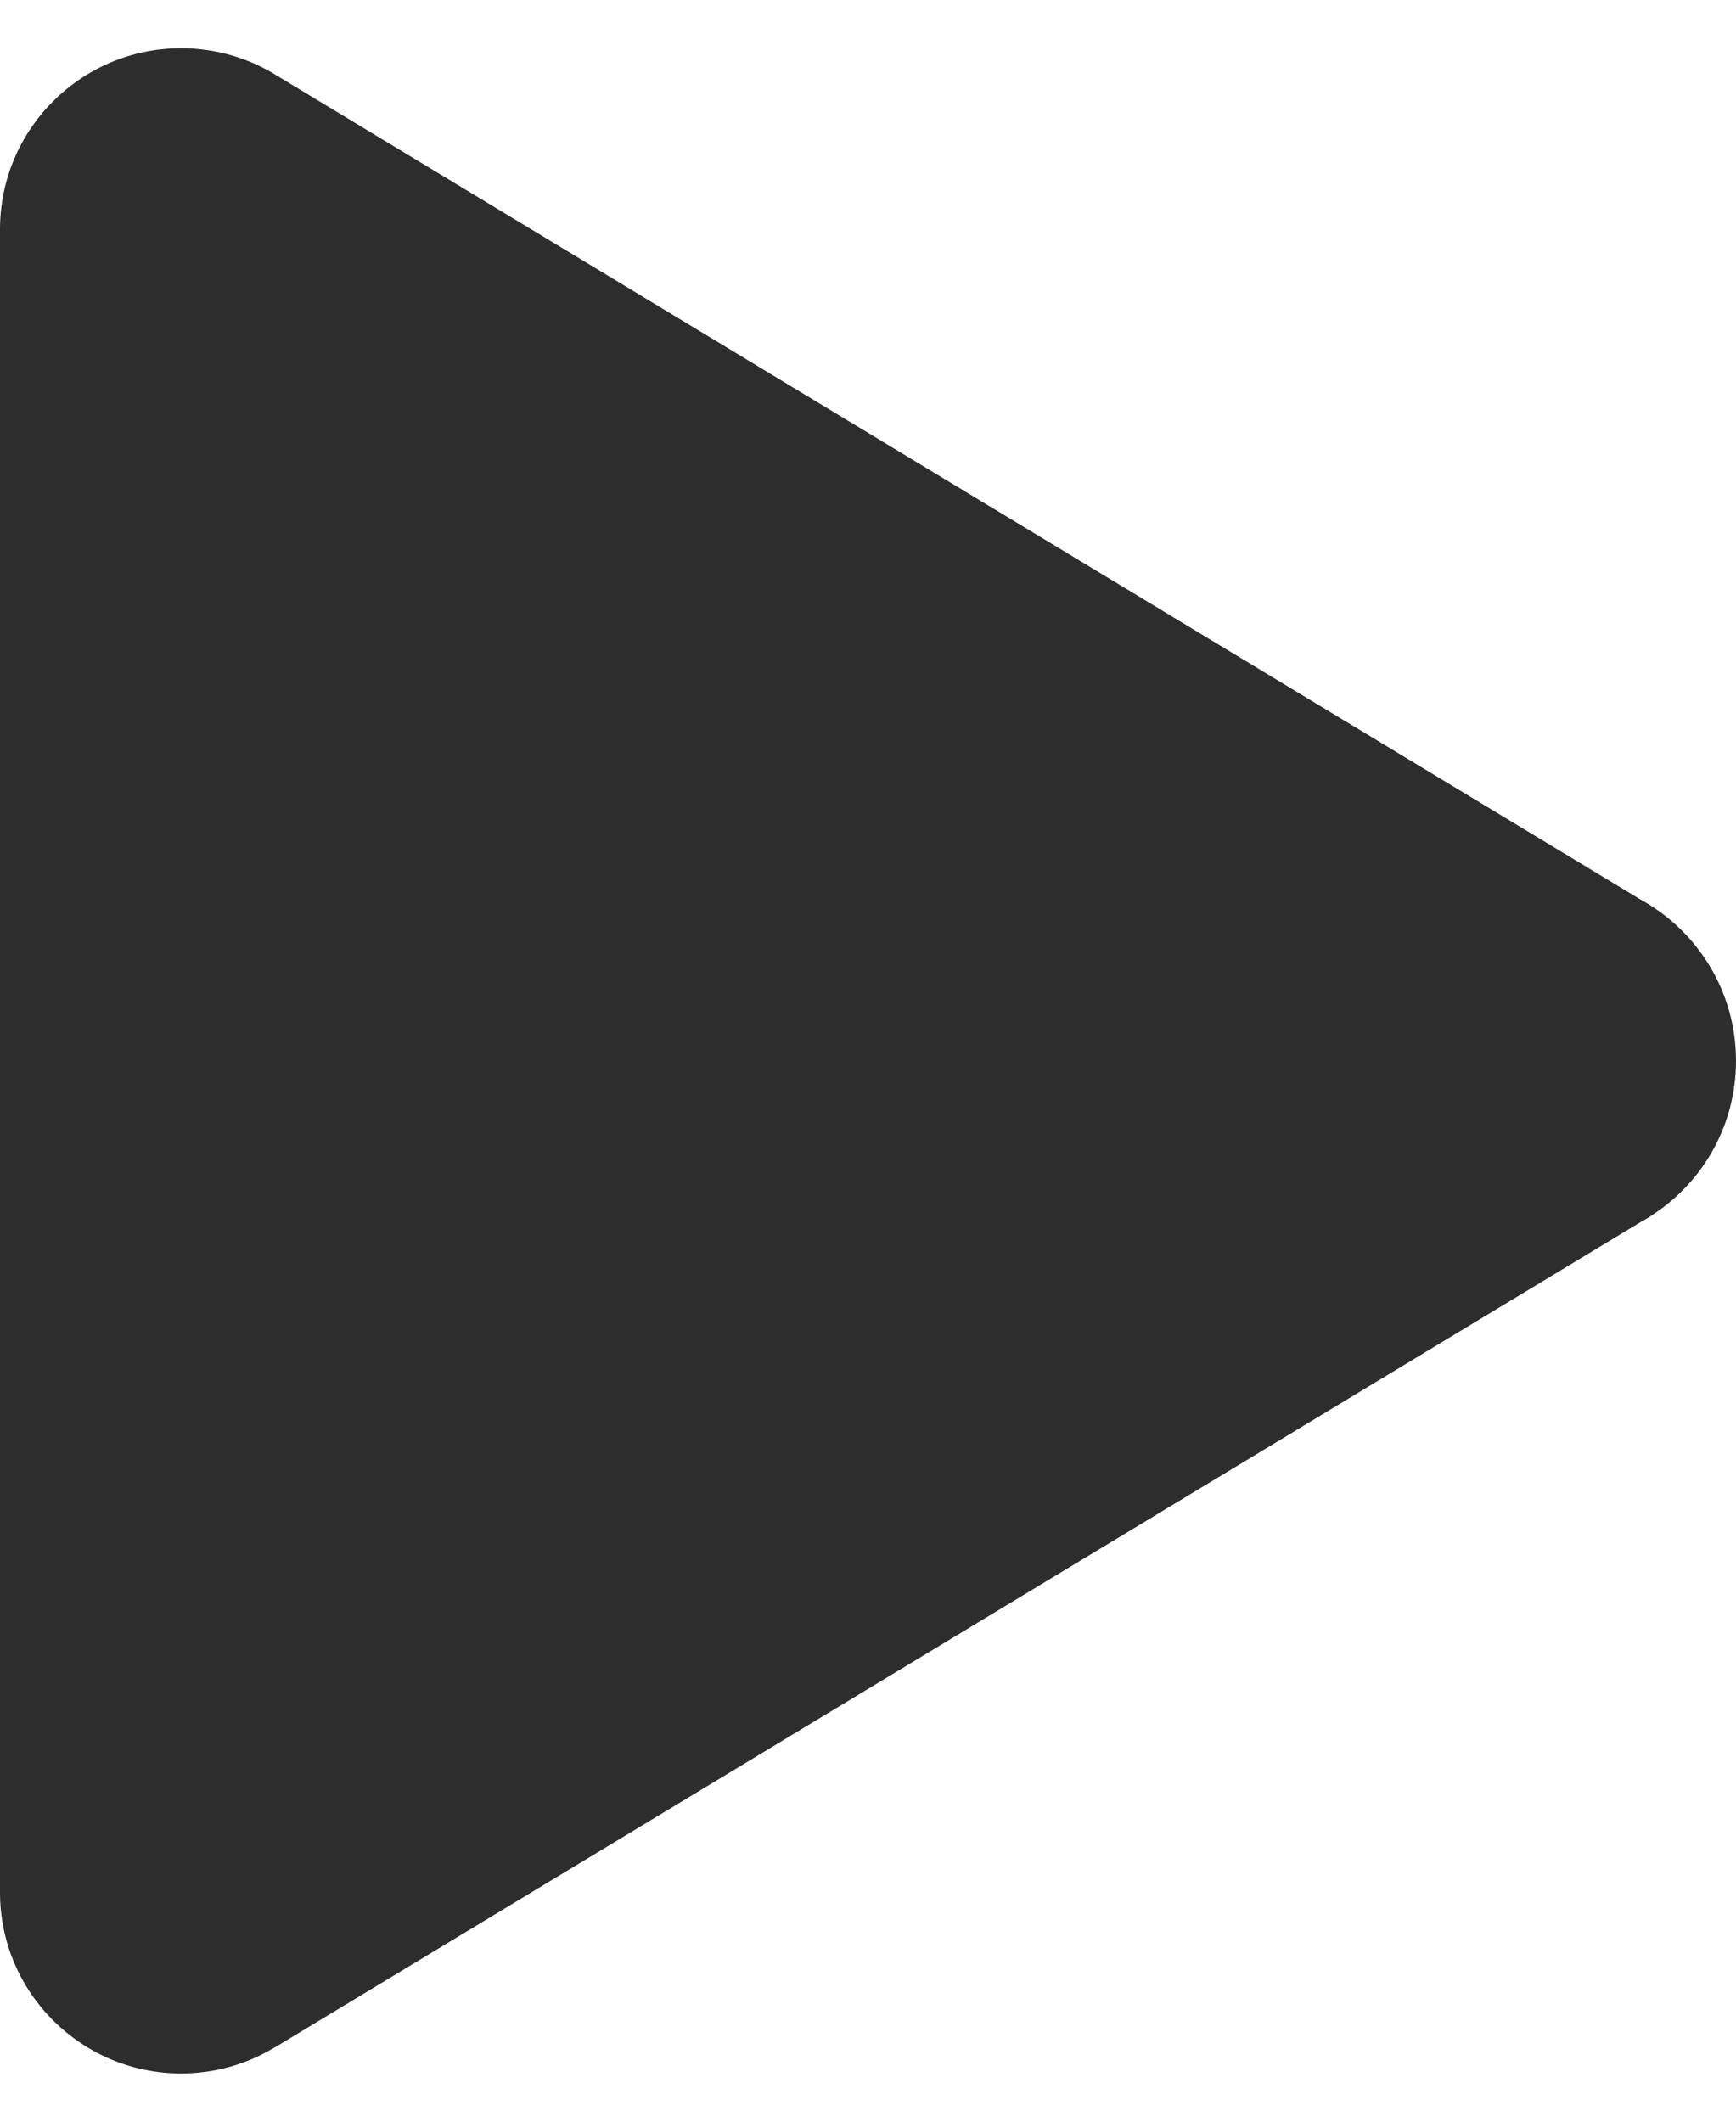 <svg width="18" height="22" viewBox="0 0 18 22" fill="none" xmlns="http://www.w3.org/2000/svg"><path fill-rule="evenodd" clip-rule="evenodd" d="M2.837 21.236C2.556 21.404 2.228 21.5 1.878 21.5C0.842 21.5 0 20.659 0 19.622V2.378C0 1.341 0.842 0.5 1.878 0.5C2.241 0.5 2.582 0.604 2.869 0.783L17.001 9.322C17.596 9.646 18 10.275 18 11C18 11.663 17.663 12.246 17.148 12.588C17.102 12.621 17.052 12.65 17.001 12.678L2.856 21.226C2.85 21.229 2.842 21.233 2.837 21.236Z" fill="#2D2D2D"></path></svg>